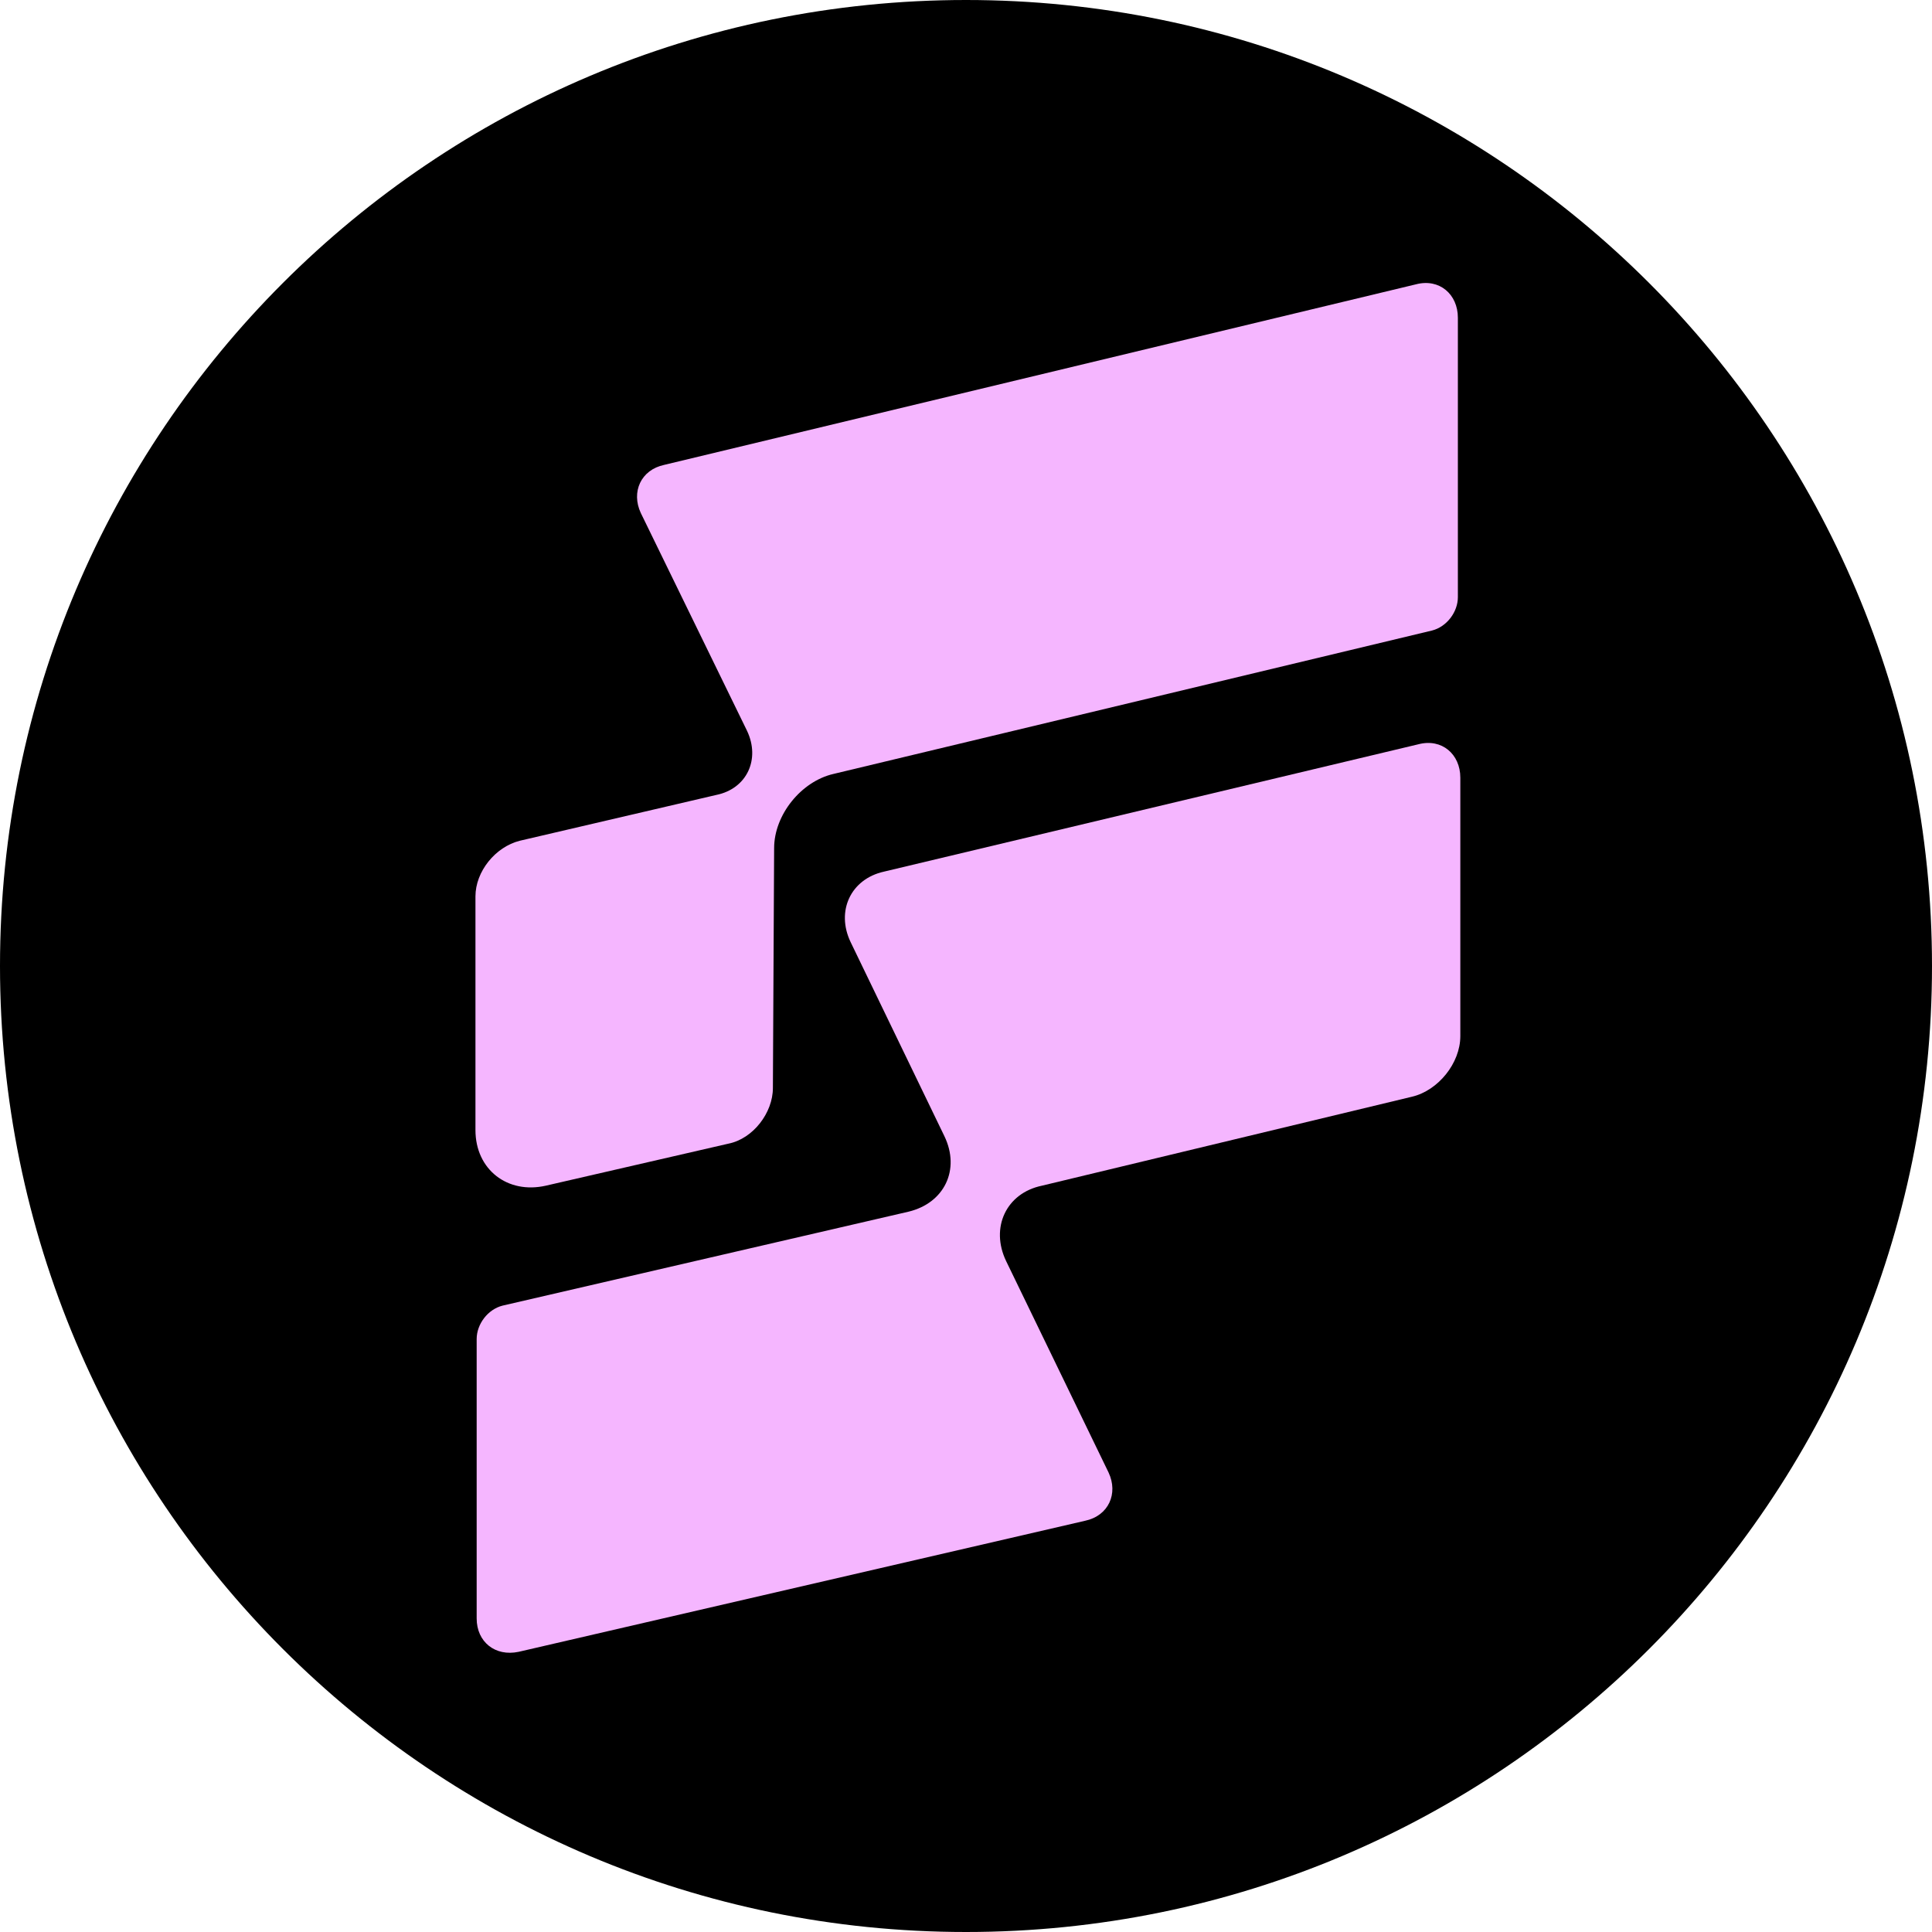 <svg xmlns="http://www.w3.org/2000/svg" fill="none" viewBox="0 0 512 512"><path fill="#000" fill-rule="evenodd" d="M512 256c0 141.385-114.615 256-256 256S0 397.385 0 256 114.615 0 256 0s256 114.615 256 256" clip-rule="evenodd"/><path fill="#F5B6FF" d="M240.798 321.1 133.19 346.003c-3.925.982-6.869 4.914-6.869 8.846v74.052c0 6.227 4.906 10.158 11.121 8.847l150.127-34.732c6.215-1.311 8.831-7.208 6.215-12.779l-27.148-56.031c-4.252-8.847 0-18.021 9.485-19.987l98.123-23.592c6.869-1.638 12.756-8.847 12.756-16.056V206.09c0-6.226-4.907-10.485-11.121-8.847l-141.623 33.75c-8.831 1.966-12.757 10.485-8.831 18.676l24.857 51.443c4.252 8.847 0 17.694-9.484 19.988"/><path fill="#F5B6FF" d="m169.828 135.971 28.128 57.668c3.599 7.537 0 15.4-8.177 17.039l-52.004 12.123C131.233 224.44 126 230.993 126 237.546v61.929c0 10.485 8.504 17.039 18.643 14.745l48.408-11.141c6.54-1.31 11.774-8.191 11.774-14.745l.327-63.567c0-8.847 7.196-17.694 15.7-19.66l158.63-38.008c3.925-.983 6.869-4.915 6.869-8.847V84.2c0-6.226-4.906-10.486-11.121-8.847l-199.188 47.839c-6.214 1.31-8.831 7.208-6.214 12.779"/></svg>

